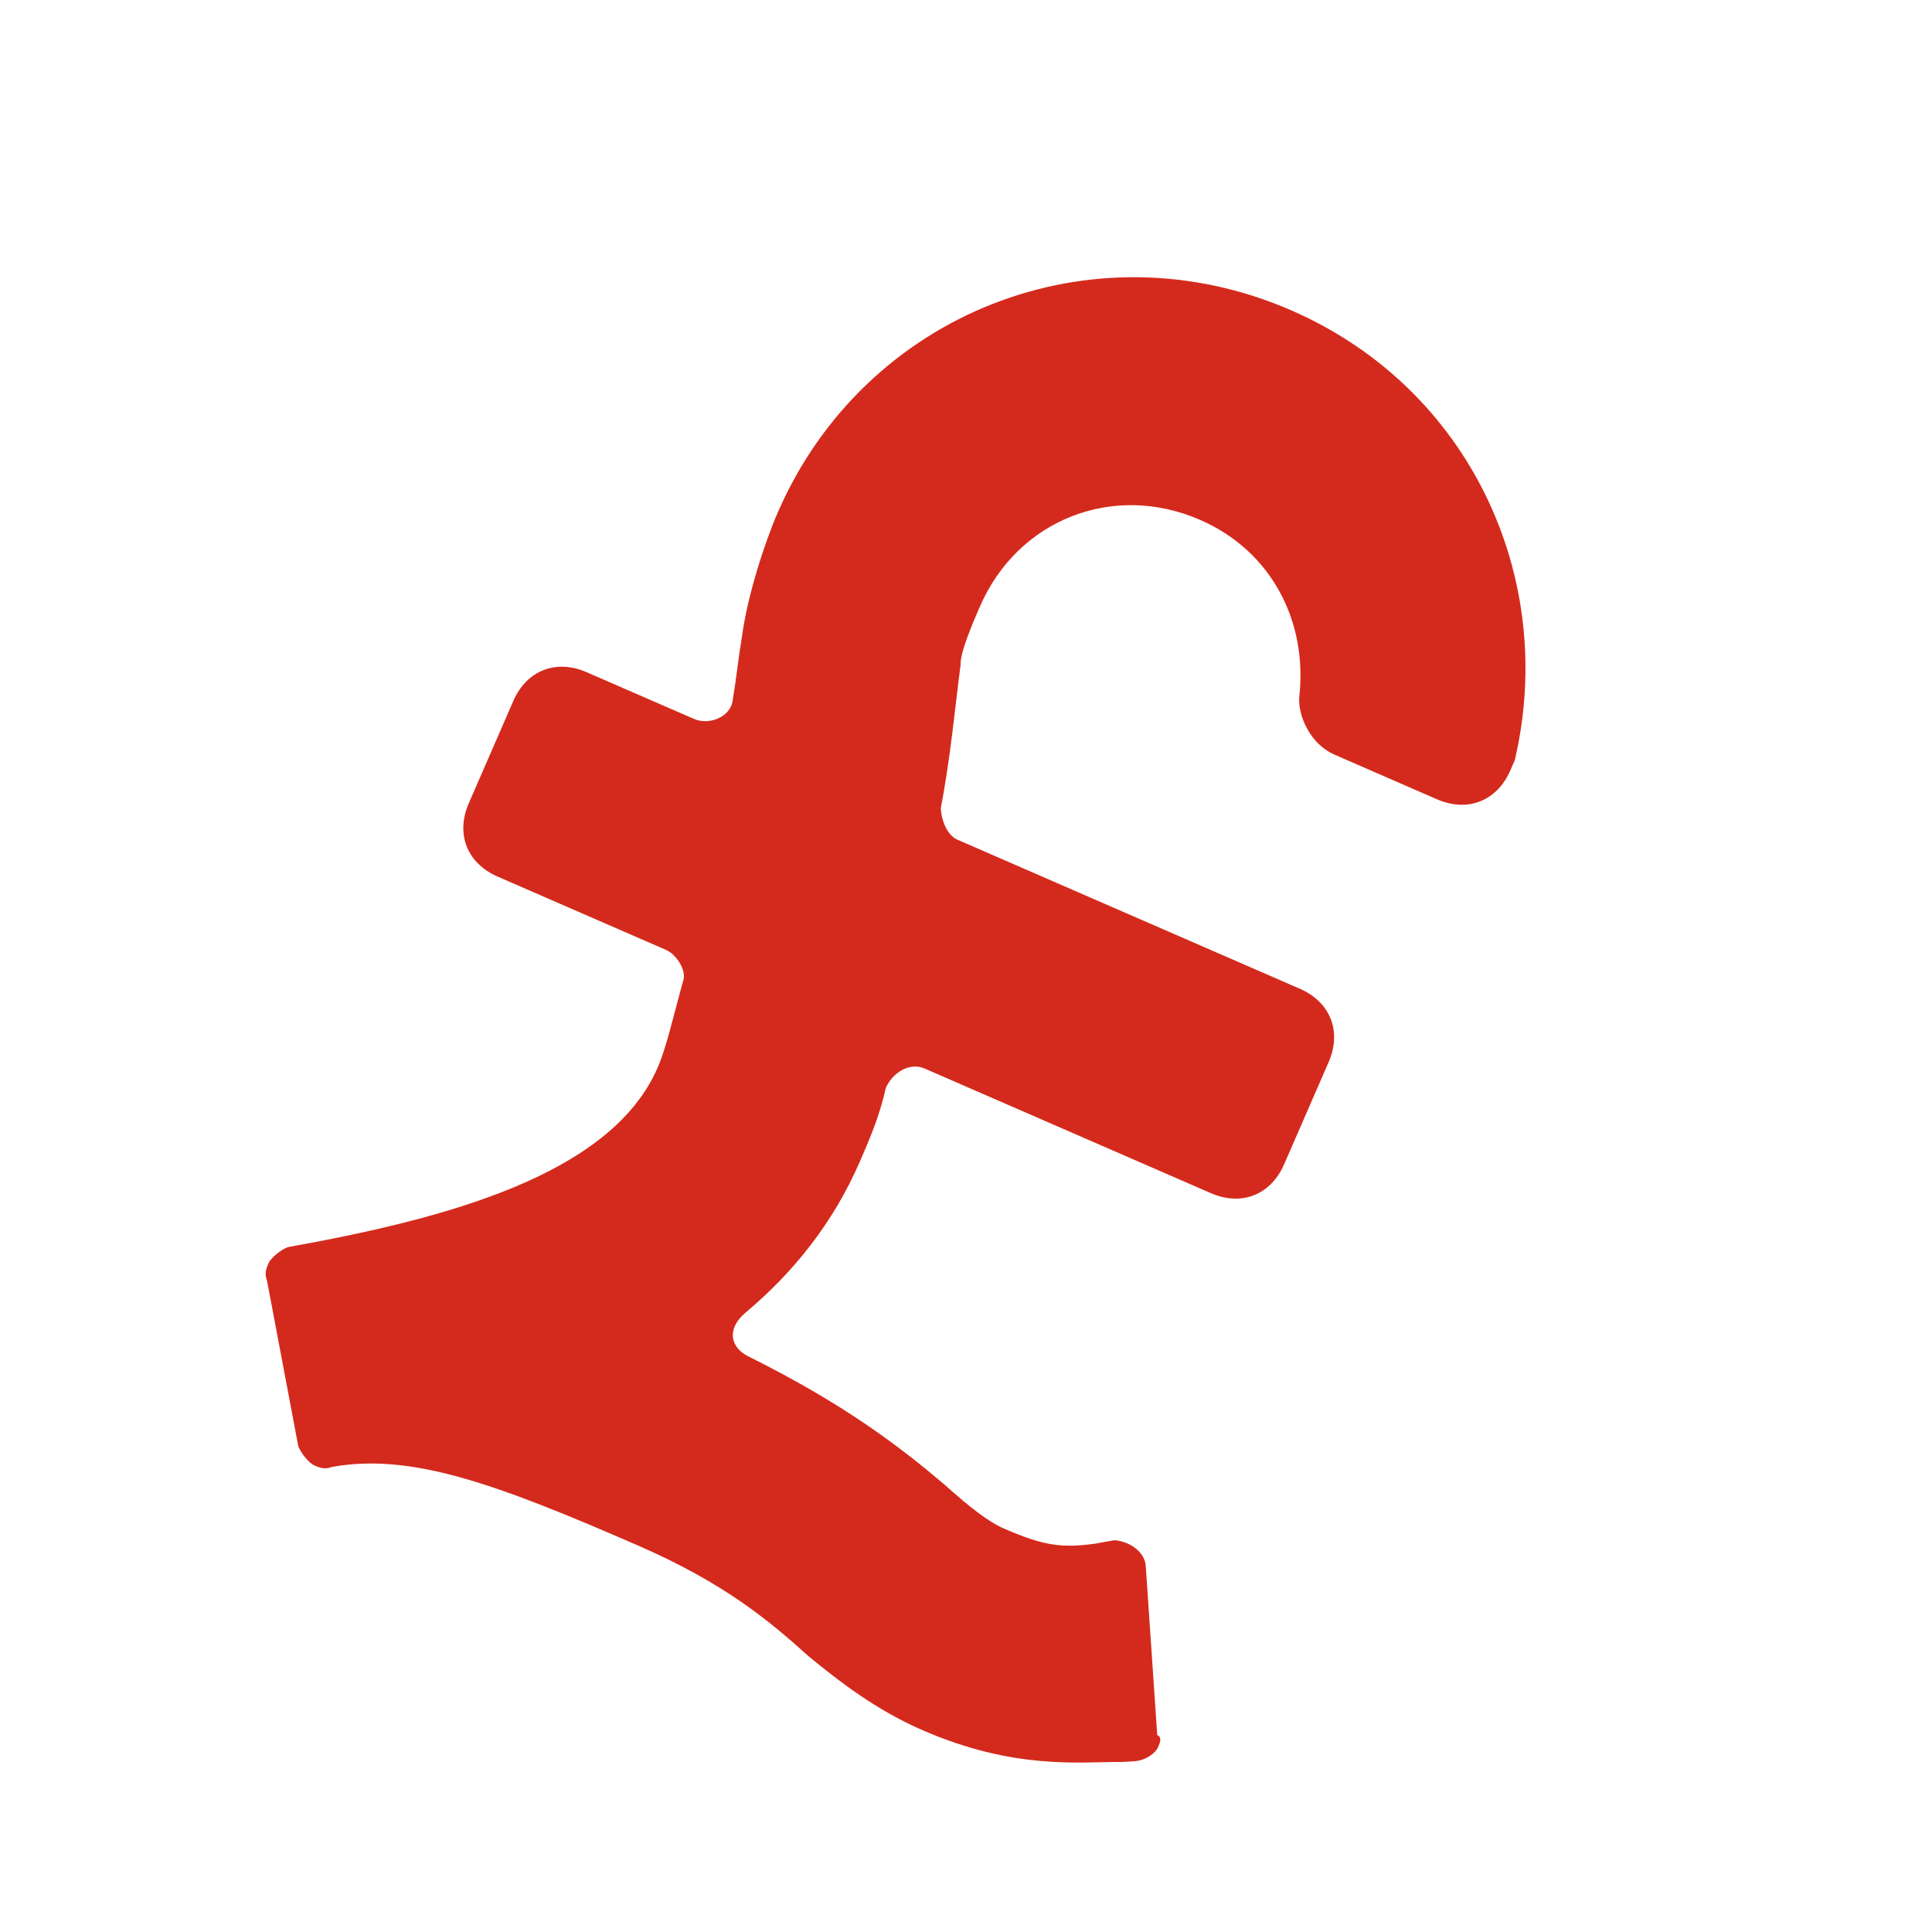 <?xml version="1.0" encoding="UTF-8"?> <svg xmlns="http://www.w3.org/2000/svg" width="48" height="48" viewBox="0 0 48 48" fill="none"> <g clip-path="url(#clip0)"> <path d="M33.162 18.752L35.701 19.858C36.463 20.189 37.192 19.902 37.524 19.141C37.579 19.014 37.579 19.014 37.634 18.887C38.696 14.366 36.523 9.644 32.08 7.71C27.129 5.554 21.48 7.777 19.325 12.728C18.993 13.49 18.567 14.814 18.434 15.814C18.34 16.377 18.301 16.813 18.207 17.376C18.168 17.812 17.622 18.027 17.241 17.861L14.575 16.701C13.813 16.369 13.084 16.656 12.752 17.417L11.647 19.956C11.316 20.718 11.602 21.447 12.364 21.779L16.553 23.603C16.807 23.713 17.078 24.133 16.967 24.387C16.707 25.331 16.558 26.021 16.337 26.529C15.176 29.195 11.079 30.28 7.148 30.985C6.966 31.057 6.728 31.255 6.673 31.382C6.618 31.509 6.562 31.636 6.634 31.818L7.411 35.932C7.482 36.114 7.681 36.351 7.808 36.407C7.935 36.462 8.062 36.517 8.244 36.446C10.21 36.093 12.296 36.85 15.851 38.398C18.009 39.338 19.113 40.271 20.089 41.149C20.868 41.79 21.773 42.486 22.915 42.984C25.2 43.978 26.802 43.77 27.856 43.776L28.165 43.759C28.474 43.743 28.712 43.544 28.767 43.417C28.822 43.29 28.878 43.163 28.751 43.108L28.466 38.906C28.449 38.597 28.124 38.304 27.688 38.266L27.196 38.354C26.395 38.458 25.959 38.419 24.944 37.977C24.563 37.812 24.11 37.463 23.459 36.878C22.355 35.944 20.998 34.9 18.641 33.723C18.133 33.502 18.045 33.011 18.52 32.614C19.707 31.62 20.696 30.39 21.36 28.866C21.581 28.358 21.857 27.724 22.006 27.034C22.172 26.653 22.592 26.382 22.973 26.548L30.082 29.643C30.844 29.975 31.573 29.688 31.904 28.926L33.01 26.387C33.341 25.626 33.055 24.897 32.293 24.565L23.787 20.862C23.533 20.752 23.39 20.387 23.373 20.078C23.617 18.825 23.733 17.517 23.866 16.517C23.85 16.208 24.182 15.446 24.347 15.066C25.287 12.907 27.656 11.976 29.814 12.915C31.591 13.689 32.49 15.439 32.28 17.311C32.241 17.747 32.528 18.476 33.162 18.752Z" fill="#D42A1D"></path> </g> <defs> <clipPath id="clip0"> <rect width="36" height="36" fill="white" transform="translate(14.37) rotate(23.526)"></rect> </clipPath> </defs> </svg> 